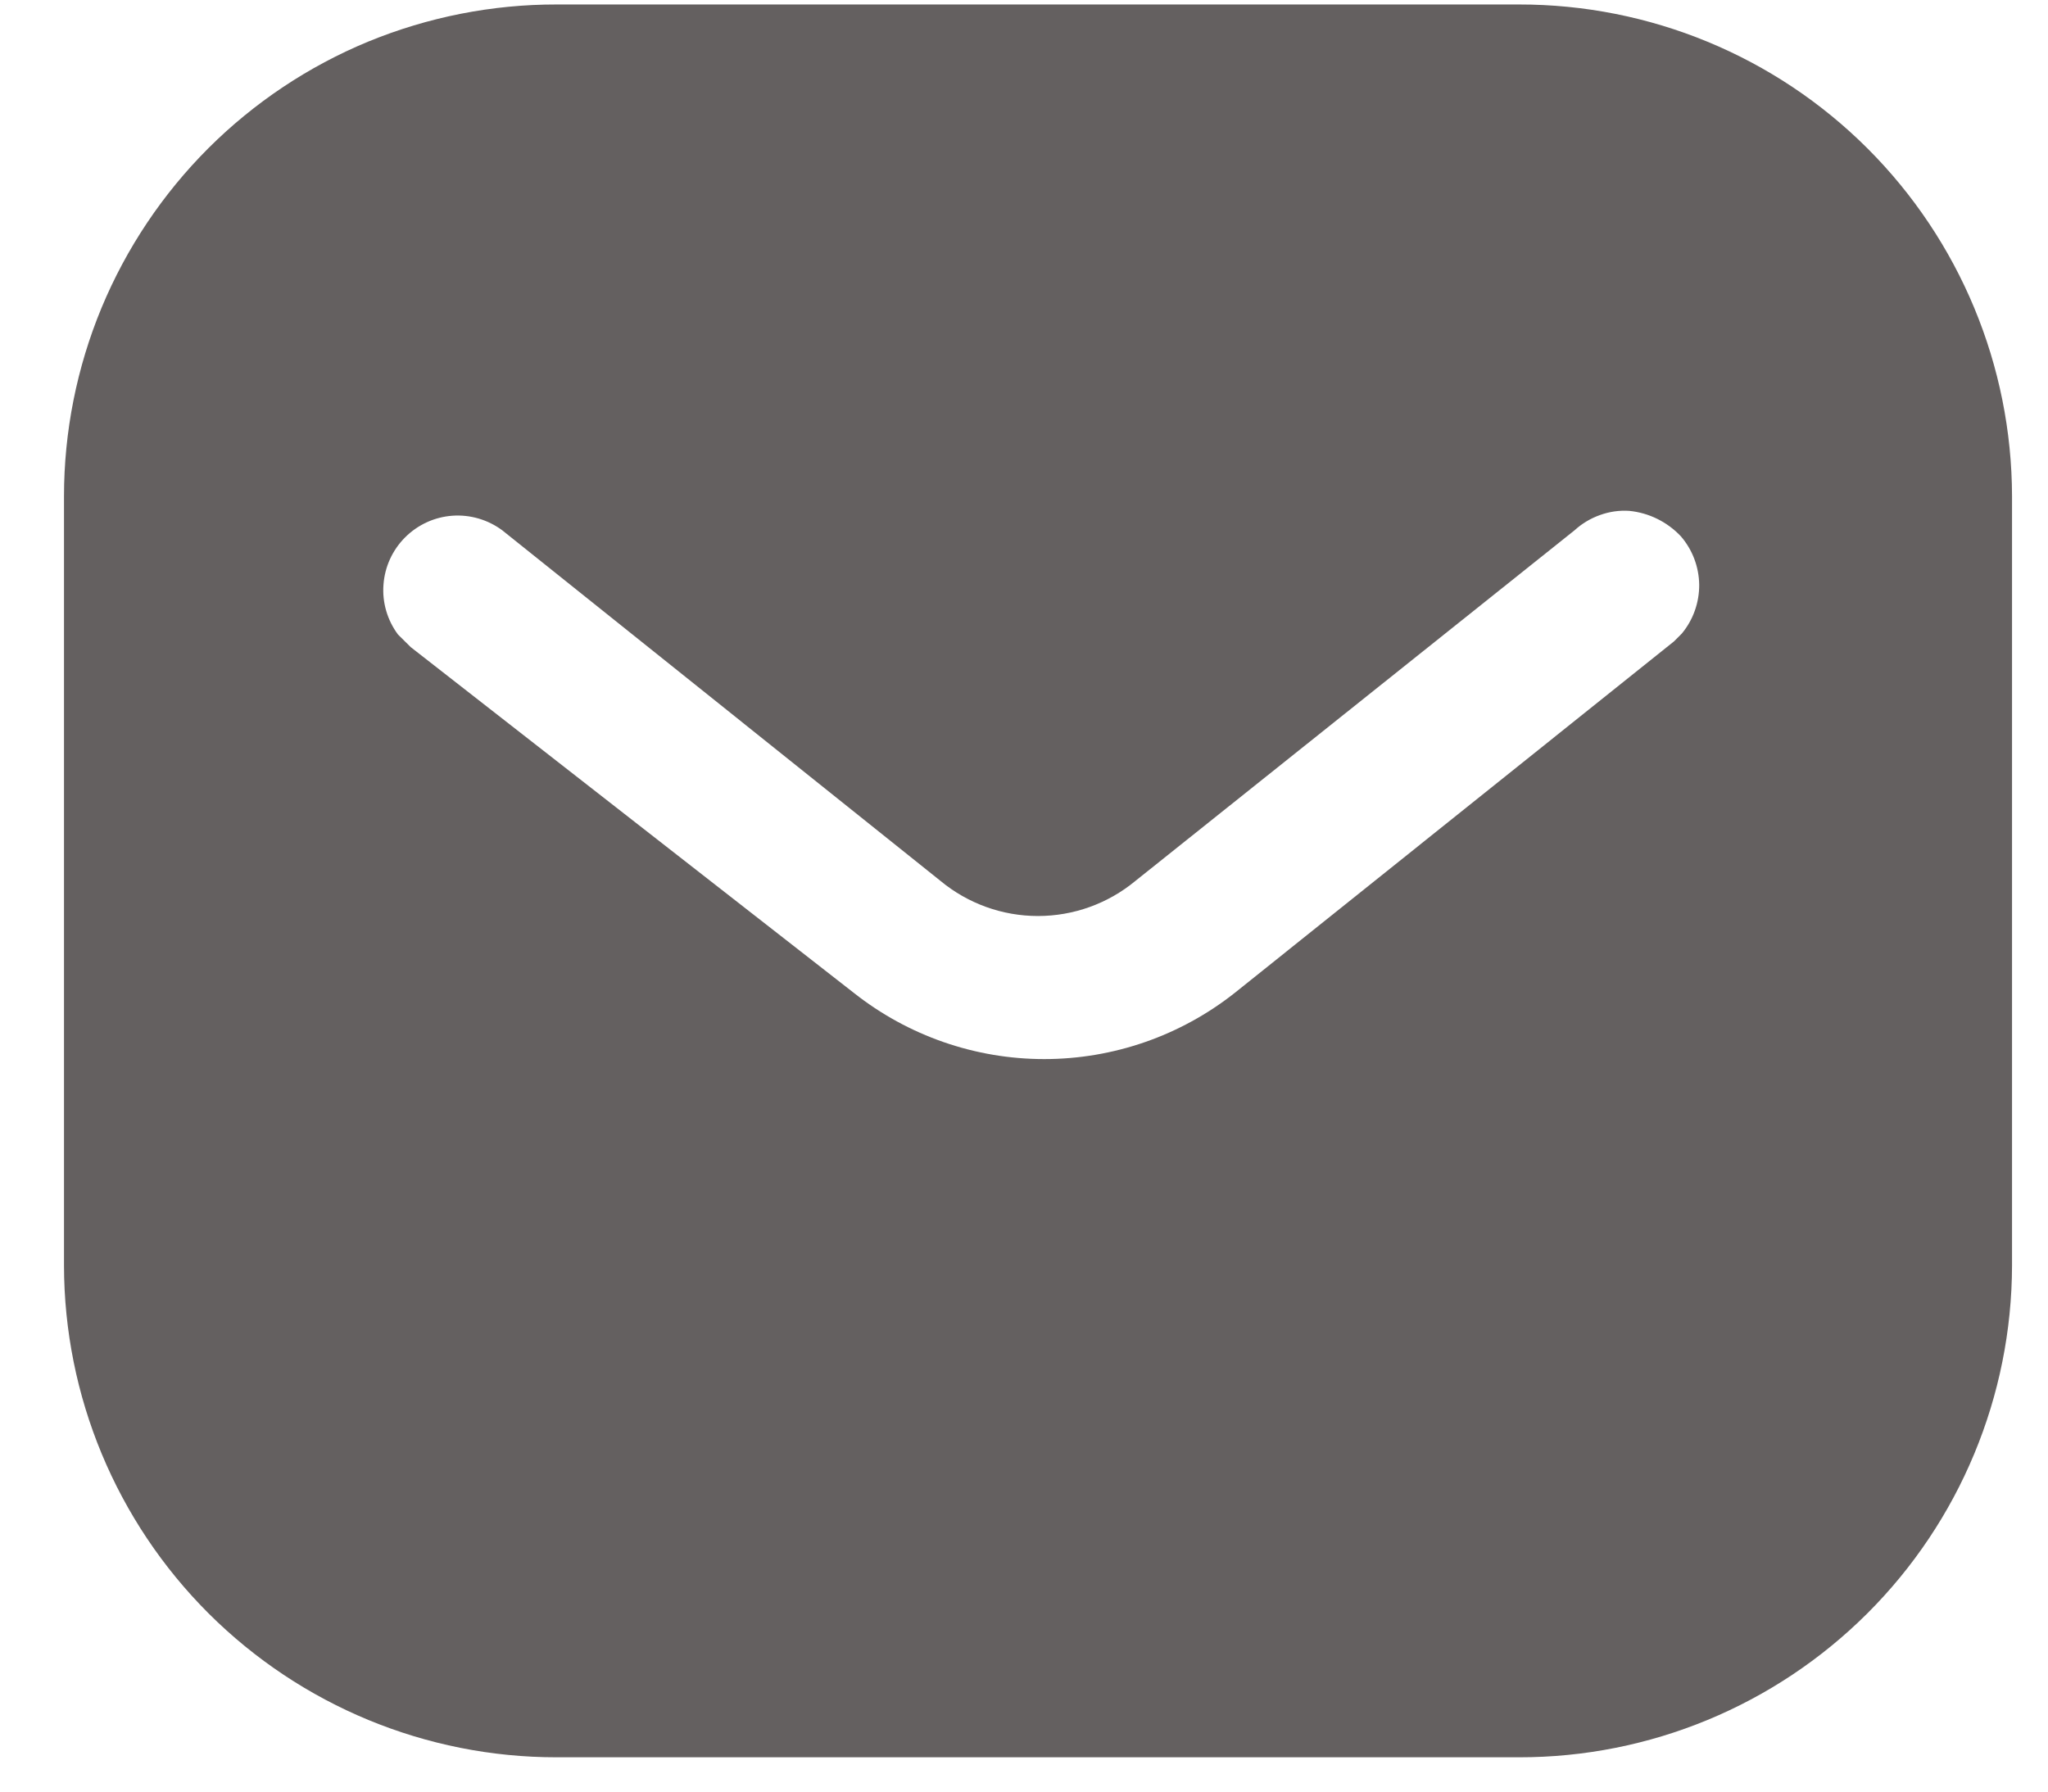 <svg width="16" height="14" viewBox="0 0 16 14" fill="none" xmlns="http://www.w3.org/2000/svg">
<path fill-rule="evenodd" clip-rule="evenodd" d="M11.868 0.035C12.888 0.034 13.867 0.438 14.589 1.159C15.311 1.88 15.717 2.858 15.719 3.878V9.889C15.717 10.909 15.311 11.887 14.588 12.608C13.866 13.328 12.888 13.733 11.868 13.732H4.35C3.33 13.733 2.352 13.328 1.63 12.608C0.908 11.887 0.501 10.909 0.5 9.889V3.878C0.5 3.373 0.6 2.872 0.793 2.406C0.987 1.939 1.271 1.515 1.628 1.158C1.986 0.801 2.41 0.518 2.877 0.325C3.345 0.133 3.845 0.034 4.35 0.035H11.868ZM13.078 5.012L13.139 4.951C13.228 4.844 13.276 4.708 13.275 4.569C13.273 4.429 13.222 4.295 13.131 4.19C13.025 4.078 12.882 4.007 12.728 3.992C12.65 3.987 12.573 3.998 12.499 4.025C12.426 4.051 12.359 4.091 12.301 4.144L8.87 6.884C8.656 7.061 8.387 7.158 8.109 7.158C7.831 7.158 7.562 7.061 7.348 6.884L3.924 4.144C3.812 4.061 3.674 4.02 3.534 4.03C3.395 4.04 3.264 4.1 3.165 4.199C3.066 4.298 3.006 4.429 2.996 4.568C2.985 4.708 3.026 4.846 3.109 4.958L3.209 5.057L6.671 7.759C7.095 8.094 7.619 8.276 8.158 8.276C8.698 8.276 9.222 8.094 9.646 7.759L13.078 5.012Z" fill="#646060"/>
</svg>

